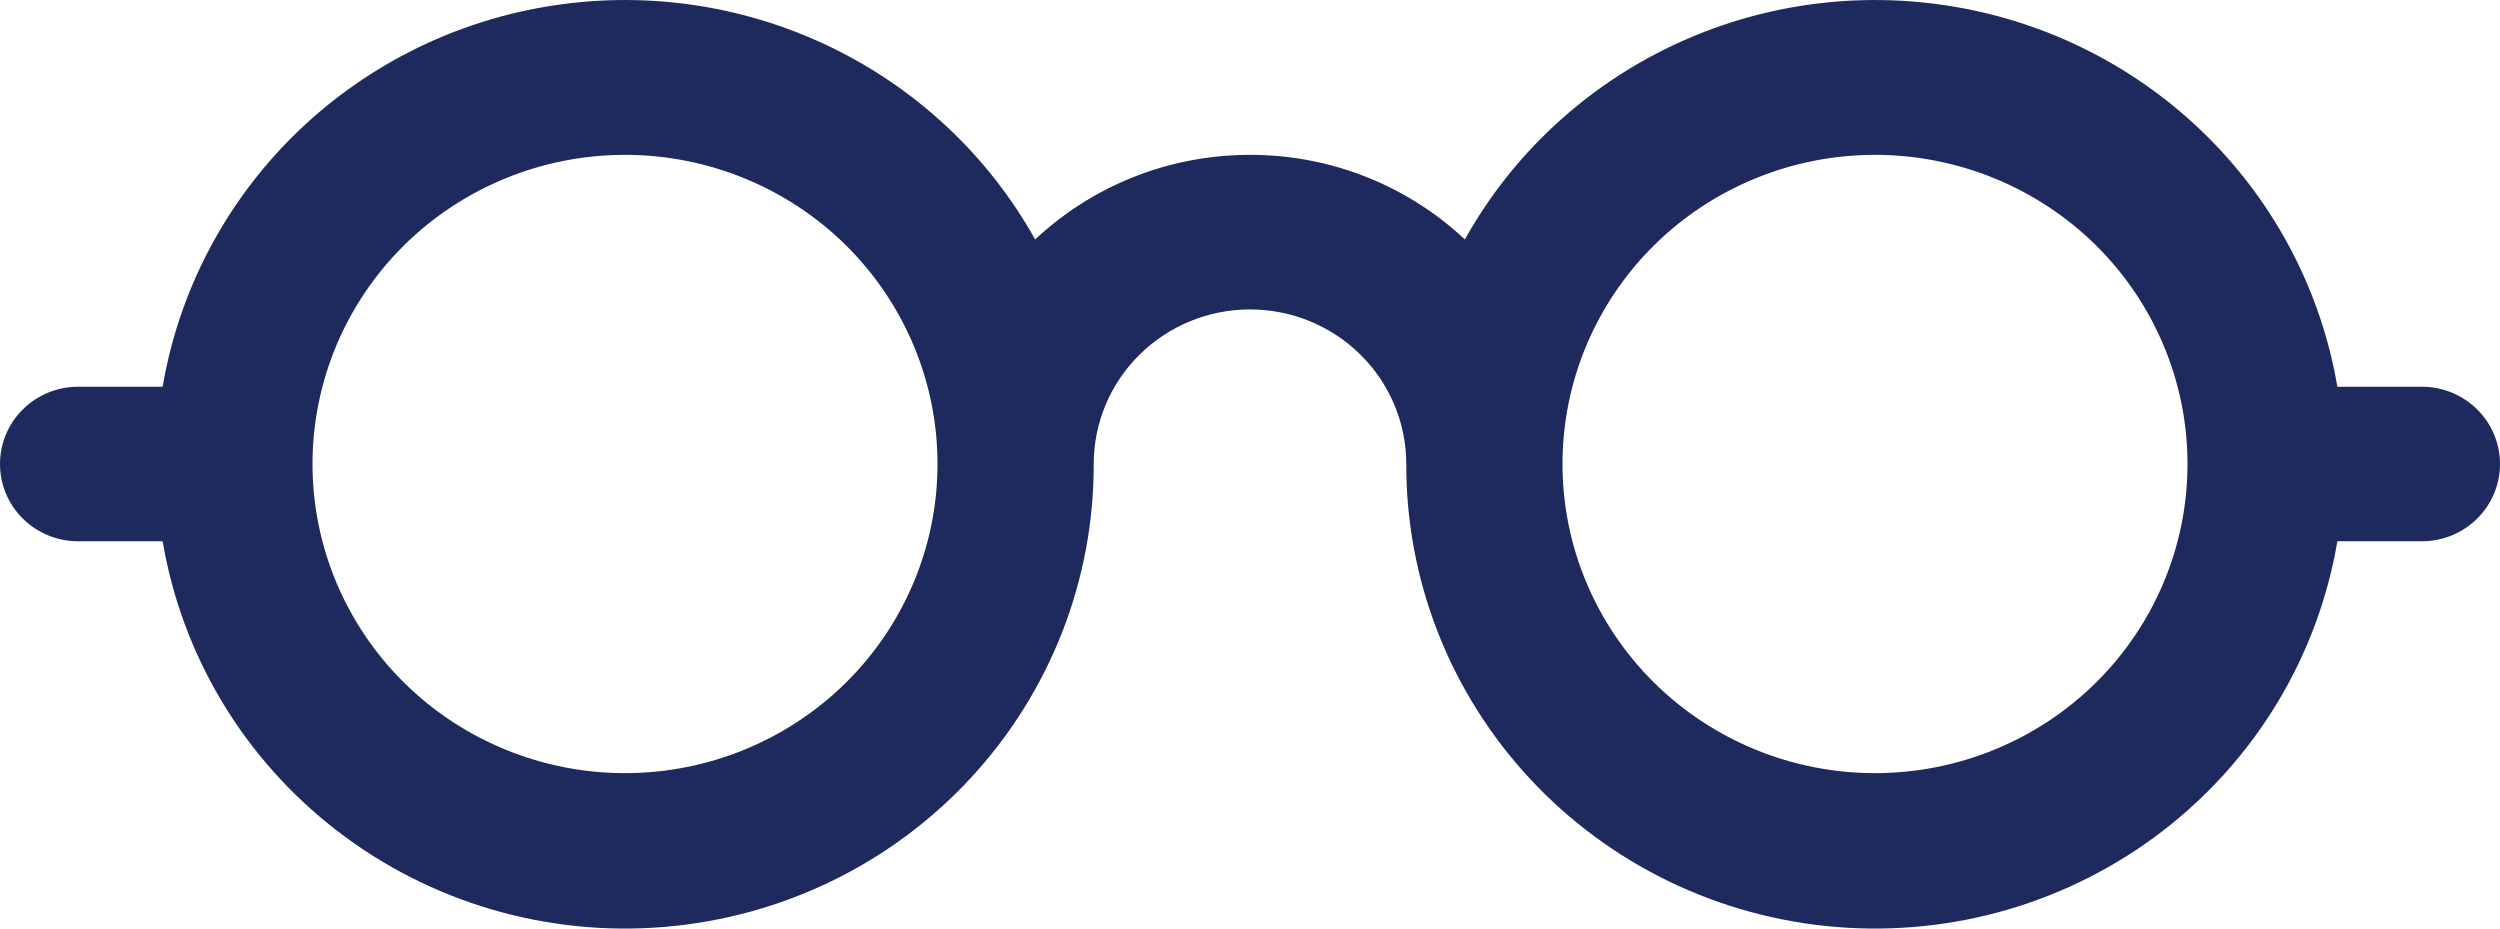 <svg width="35" height="13" viewBox="0 0 35 13" fill="none" xmlns="http://www.w3.org/2000/svg">
<path d="M8.75 2.168C9.91 2.168 11.023 2.624 11.844 3.435C12.664 4.247 13.125 5.348 13.125 6.496C13.125 7.644 12.664 8.744 11.844 9.556C11.023 10.368 9.91 10.824 8.75 10.824C7.59 10.824 6.477 10.368 5.656 9.556C4.836 8.744 4.375 7.644 4.375 6.496C4.375 5.348 4.836 4.247 5.656 3.435C6.477 2.624 7.59 2.168 8.75 2.168ZM14.492 3.352C13.834 2.173 12.821 1.226 11.594 0.642C10.367 0.058 8.987 -0.134 7.645 0.093C6.302 0.319 5.065 0.953 4.103 1.906C3.141 2.86 2.503 4.086 2.277 5.414H1.094C0.804 5.414 0.525 5.528 0.32 5.731C0.115 5.934 0 6.209 0 6.496C0 6.783 0.115 7.058 0.32 7.261C0.525 7.464 0.804 7.578 1.094 7.578H2.277C2.549 9.185 3.421 10.633 4.722 11.633C6.023 12.634 7.657 13.114 9.299 12.977C10.941 12.841 12.471 12.099 13.585 10.898C14.699 9.697 15.316 8.126 15.312 6.496C15.312 5.922 15.543 5.371 15.953 4.966C16.363 4.56 16.92 4.332 17.5 4.332C18.08 4.332 18.637 4.56 19.047 4.966C19.457 5.371 19.688 5.922 19.688 6.496C19.684 8.126 20.301 9.697 21.415 10.898C22.529 12.099 24.059 12.841 25.701 12.977C27.343 13.114 28.977 12.634 30.278 11.633C31.578 10.633 32.451 9.185 32.723 7.578H33.906C34.196 7.578 34.474 7.464 34.68 7.261C34.885 7.058 35 6.783 35 6.496C35 6.209 34.885 5.934 34.68 5.731C34.474 5.528 34.196 5.414 33.906 5.414H32.723C32.497 4.086 31.859 2.86 30.897 1.906C29.935 0.953 28.698 0.319 27.355 0.093C26.013 -0.134 24.633 0.058 23.406 0.642C22.179 1.226 21.166 2.173 20.508 3.352C19.696 2.59 18.619 2.166 17.5 2.168C16.336 2.168 15.277 2.618 14.492 3.352ZM30.625 6.496C30.625 7.644 30.164 8.744 29.344 9.556C28.523 10.368 27.41 10.824 26.25 10.824C25.09 10.824 23.977 10.368 23.156 9.556C22.336 8.744 21.875 7.644 21.875 6.496C21.875 5.348 22.336 4.247 23.156 3.435C23.977 2.624 25.09 2.168 26.25 2.168C27.41 2.168 28.523 2.624 29.344 3.435C30.164 4.247 30.625 5.348 30.625 6.496Z" fill="#1E2A5E"/>
</svg>
